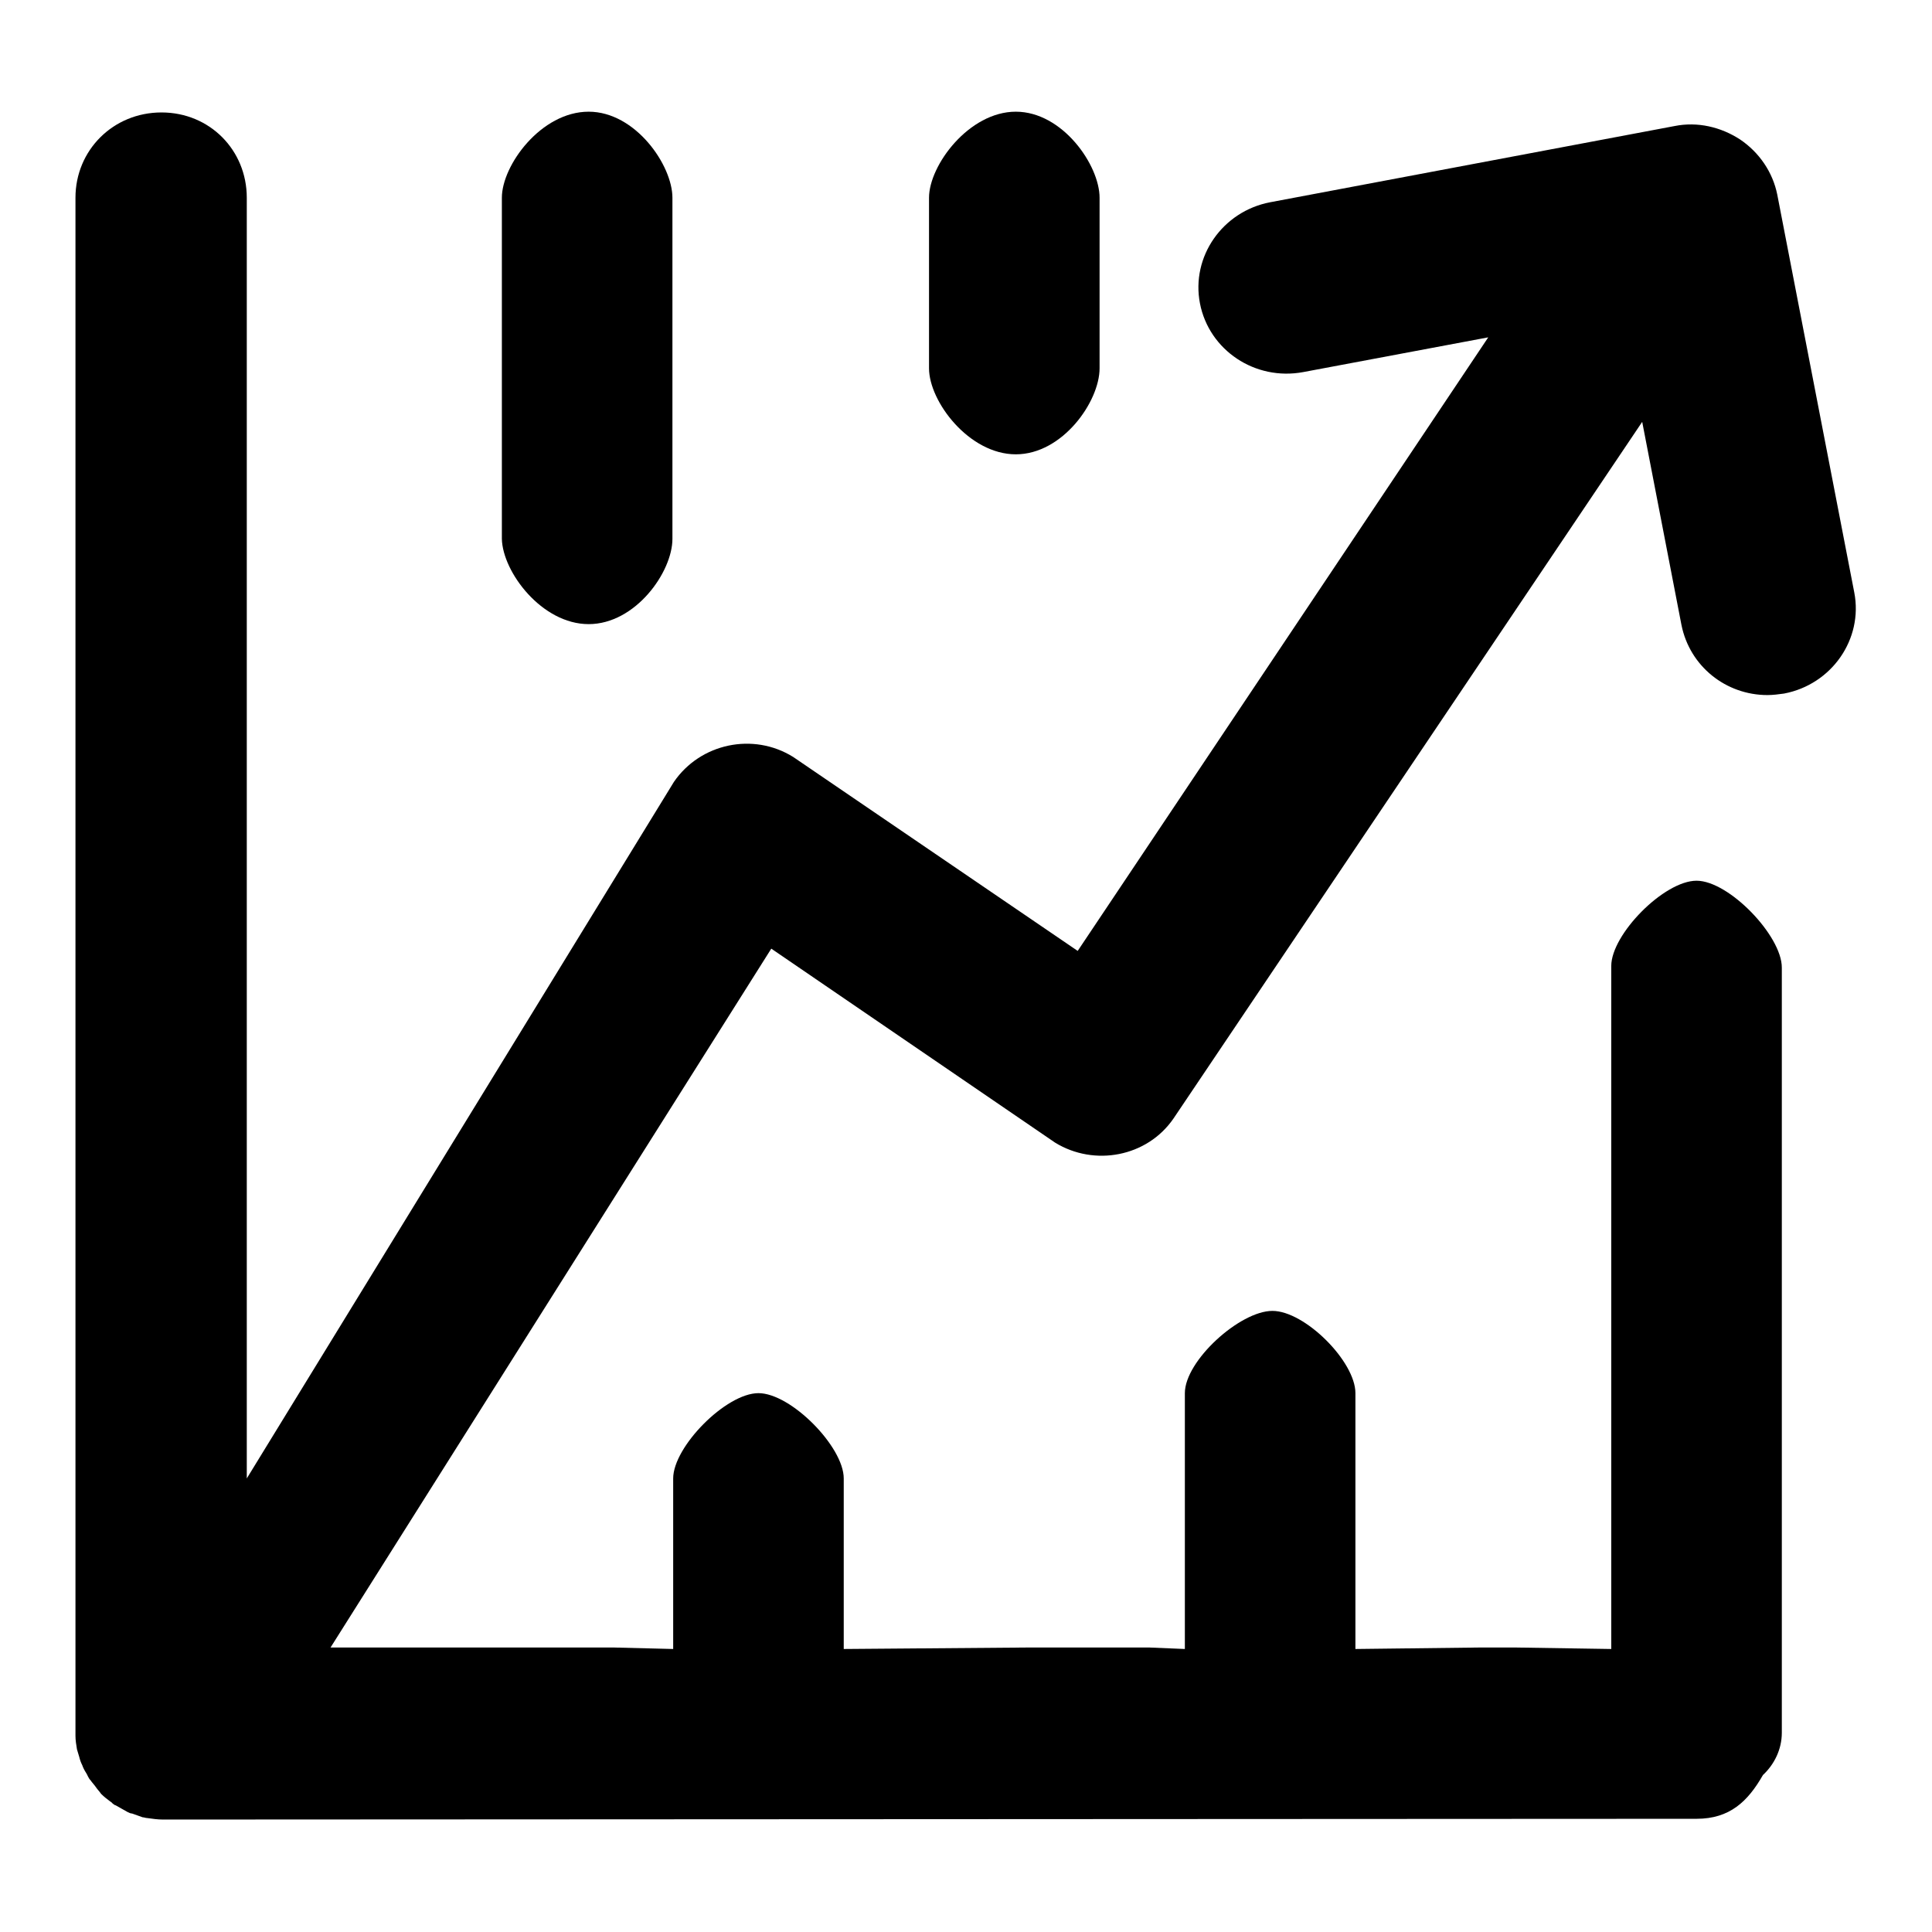 <?xml version="1.0" encoding="utf-8"?>
<!-- Svg Vector Icons : http://www.onlinewebfonts.com/icon -->
<!DOCTYPE svg PUBLIC "-//W3C//DTD SVG 1.1//EN" "http://www.w3.org/Graphics/SVG/1.1/DTD/svg11.dtd">
<svg version="1.1" xmlns="http://www.w3.org/2000/svg" xmlns:xlink="http://www.w3.org/1999/xlink" x="0px" y="0px" viewBox="0 0 256 256" enable-background="new 0 0 256 256" xml:space="preserve">
<g><g><path fill="#000000" d="M78,82.7c6.2,0,11.1-6.9,11.1-11.3V26.2c0-4.3-4.9-11.4-11.1-11.4c-6.3,0-11.5,7.1-11.5,11.4v45.2C66.6,75.8,71.8,82.7,78,82.7z"/><path fill="#000000" d="M134.6,60.2c6.2,0,11.1-7,11.1-11.4V26.2c0-4.3-4.9-11.4-11.1-11.4c-6.2,0-11.5,7.1-11.5,11.4v22.6C123.1,53.2,128.4,60.2,134.6,60.2z"/><path fill="#000000" d="M196.4,218.3l-16.8,0.2v-33.9c0-4.2-6.7-10.9-11-10.9s-11.6,6.6-11.6,10.9v33.9l-4.8-0.2 M136.7,218.3l-24.9,0.2v-22.6c0-4.2-7-11.3-11.3-11.3s-11.3,7.1-11.3,11.3v22.6l-8-0.2 M65.6,218.3H43.8l58.4-92.6l37.6,25.7c5.2,3.2,12.2,1.9,15.7-3.2l62.1-92.3l5.2,26.9c1.1,5.5,5.9,9.3,11.4,9.3c0.7,0,1.5-0.1,2.2-0.2c6.3-1.2,10.5-7.2,9.3-13.4l-10.2-52.7c-0.6-3-2.4-5.6-4.9-7.3c-2.6-1.7-5.7-2.4-8.7-1.8l-53.6,10.1c-6.3,1.2-10.5,7.2-9.3,13.4c1.2,6.2,7.3,10.3,13.7,9.1l24.5-4.6L142.8,126l-37.7-25.7c-5.3-3.3-12.3-1.8-15.8,3.3l-56.6,92.3V26.2c0-6.3-4.9-11.3-11.3-11.3S10,19.9,10,26.2v203.4c0,0,0,0,0,0v0c0,0.1,0,0.3,0,0.4c0,0.6,0.1,1.2,0.2,1.8c0.1,0.3,0.2,0.7,0.3,1c0.1,0.4,0.2,0.7,0.4,1.1c0.1,0.3,0.3,0.7,0.5,1c0.2,0.3,0.3,0.7,0.6,1c0.2,0.3,0.5,0.6,0.7,0.9c0.2,0.3,0.5,0.6,0.7,0.9c0.4,0.4,0.8,0.7,1.2,1c0.2,0.1,0.3,0.3,0.5,0.4h0c0,0,0.1,0.1,0.2,0.1c0.5,0.3,1.1,0.6,1.6,0.9c0.2,0.1,0.4,0.2,0.6,0.2c0.5,0.2,0.9,0.3,1.4,0.5c0.2,0,0.4,0.1,0.6,0.1c0.7,0.1,1.4,0.2,2.1,0.2l0,0l0,0l203.2-0.1c4.4,0,6.8-2.3,8.8-5.8c1.5-1.4,2.5-3.4,2.5-5.6V128.2c0-4.2-7-11.5-11.3-11.5c-4.3,0-11.3,7.1-11.3,11.3v90.5l-12.9-0.2"/></g></g>
</svg>